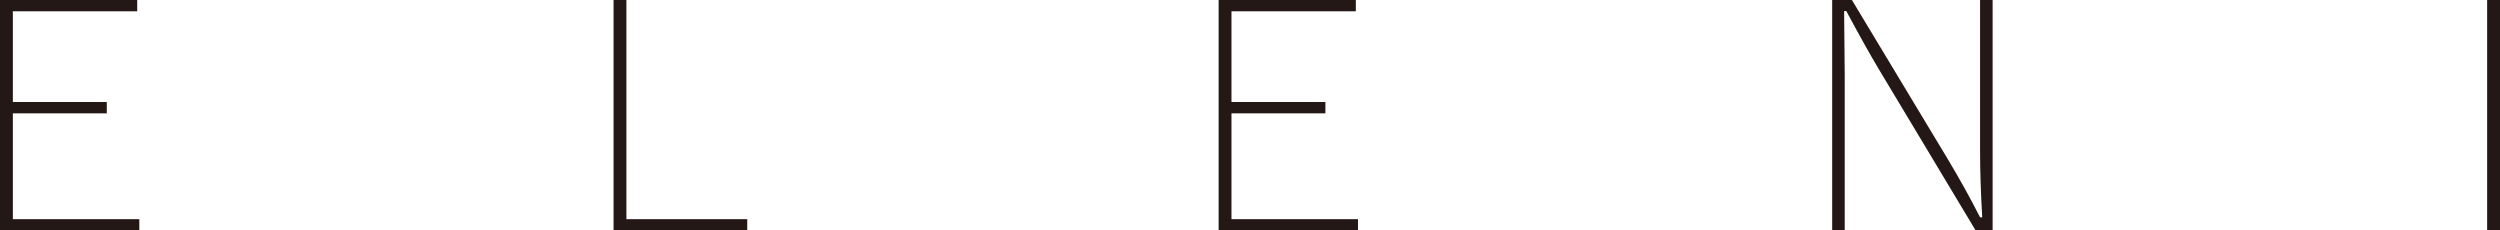 <?xml version="1.0" encoding="UTF-8"?><svg id="_レイヤー_2" xmlns="http://www.w3.org/2000/svg" viewBox="0 0 498 45.91"><defs><style>.cls-1{fill:#231815;stroke-width:0px;}</style></defs><g id="_レイヤー_1-2"><polygon class="cls-1" points="27.33 0 27.33 2.25 2.56 2.25 2.56 20.32 21.27 20.32 21.27 22.58 2.56 22.58 2.56 43.66 27.75 43.66 27.75 45.91 0 45.91 0 0 27.33 0"/><polygon class="cls-1" points="124.78 0 124.78 43.66 148.85 43.66 148.85 45.91 122.22 45.91 122.22 0 124.78 0"/><polygon class="cls-1" points="270.08 0 270.08 2.25 245.31 2.25 245.31 20.32 264.02 20.32 264.02 22.58 245.31 22.58 245.31 43.66 270.51 43.66 270.51 45.91 242.75 45.91 242.75 0 270.08 0"/><path class="cls-1" d="M396.93,0v45.91h-3.38l-19.28-32.11c-1.67-2.78-3.83-6.65-6.49-11.6h-.43l.12,12.64v31.07h-2.5V0h3.93l18.98,31.5c2.44,4.06,4.62,7.99,6.55,11.79h.43c-.29-4.87-.43-9.3-.43-13.28V0h2.5Z"/><rect class="cls-1" x="495.44" y="0" width="2.56" height="45.91"/></g></svg>